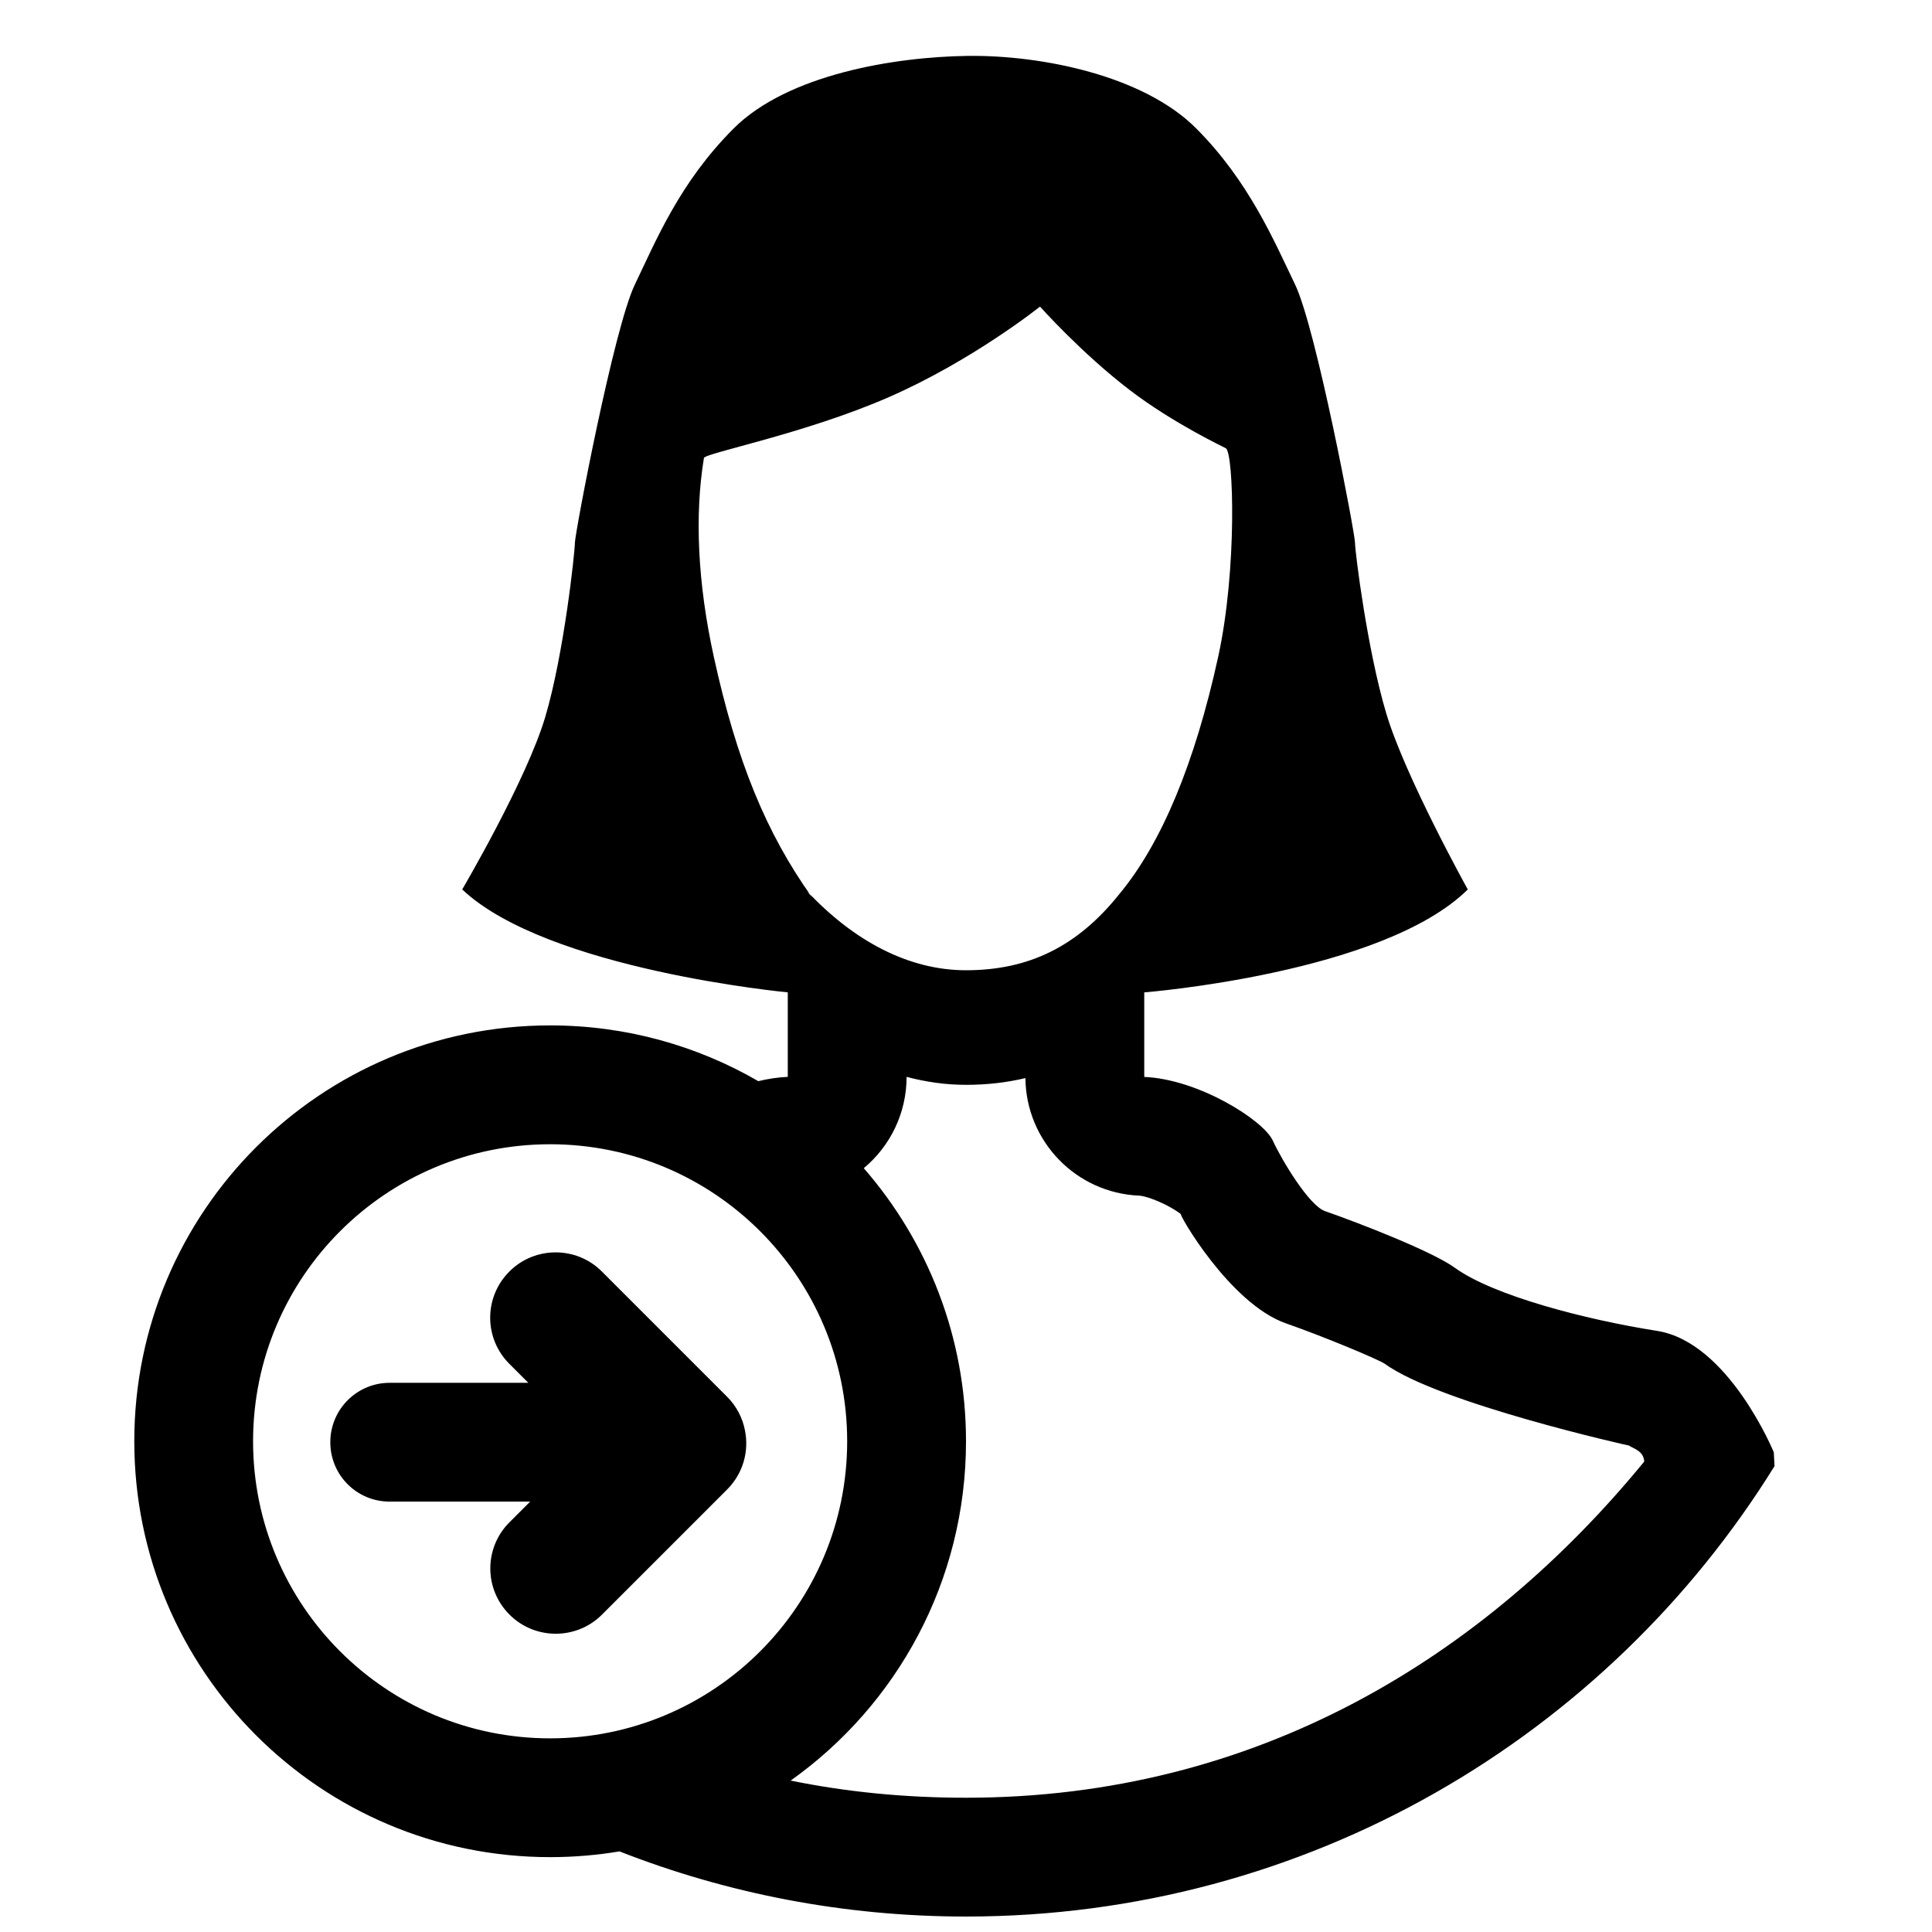 <?xml version="1.0" encoding="UTF-8"?>
<!-- Uploaded to: SVG Repo, www.svgrepo.com, Generator: SVG Repo Mixer Tools -->
<svg width="800px" height="800px" version="1.1" viewBox="144 144 512 512" xmlns="http://www.w3.org/2000/svg">
 <defs>
  <clipPath id="a">
   <path d="m179 158h436v493.9h-436z"/>
  </clipPath>
 </defs>
 <g clip-path="url(#a)">
  <path d="m344.95 430.52c2.613-0.629 5.25-1.035 7.82-1.141v-22.395s-63.707-5.965-86.281-27.27c0 0 17.016-28.93 21.992-45.652 4.977-16.695 7.875-43.879 7.875-46.254 0-2.402 10.277-56.773 15.891-68.406 5.602-11.645 11.906-27.117 26.215-41.391 14.309-14.273 42.598-18.949 62.031-19.195 19.434-0.246 46.496 5.168 60.488 19.195 13.996 14.027 20.621 29.746 26.227 41.391 5.594 11.633 15.879 66.004 15.879 68.406 0 2.375 3.273 28.488 8.27 45.211 4.957 16.695 21.617 46.695 21.617 46.695-22.508 22.289-85.738 27.277-85.738 27.277v22.406c14.422 0.602 31.566 11.473 34.047 16.836 2.477 5.379 9.668 17.285 13.859 18.73 9.004 3.137 28.43 10.668 34.387 15.004 10.195 7.383 34.578 13.738 53.586 16.727 18.973 2.965 30.953 32.168 30.953 32.168 0.008 0.09 0.078 1.395 0.199 3.672-44.414 71.648-123.77 119.37-214.26 119.37-32.41 0-63.387-6.117-91.844-17.266-5.973 1-12.109 1.523-18.367 1.523-60.867 0-110.21-49.344-110.21-110.21 0-60.863 49.34-110.21 110.21-110.21 20.094 0 38.934 5.379 55.156 14.773zm8.586 185.35c14.578 2.984 30.02 4.547 46.469 4.547 77.23 0 137.4-37.441 179.73-89.082-0.16-2.965-3.082-3.488-4.039-4.254 0.082 0.066-50.242-11.188-64.711-21.66-1.473-1.07-16.156-7.219-26.113-10.688-15.109-5.211-29.027-29.883-27.859-28.93-0.629-0.516-1.824-1.301-3.269-2.082-3.231-1.75-6.508-2.809-7.824-2.863-16.762-0.699-30.012-14.414-30.176-31.156-4.973 1.191-10.219 1.789-15.742 1.789-5.402 0-10.59-0.75-15.746-2.113 0 9.707-4.398 18.418-11.348 24.203 16.875 19.363 27.094 44.676 27.094 72.371 0 37.117-18.348 69.949-46.469 89.918zm115.34-353.07c-0.426-0.258-13.91-6.594-25.387-15.359-12.875-9.828-23.875-22.188-23.875-22.188s-17.887 14.305-40.098 24.008c-22.215 9.707-48.754 14.816-48.969 16.117-2.496 15.184-1.66 33.141 2.617 52.664 6.07 27.734 13.898 46.711 25.969 63.672l-1.27-1.547c12.613 13.438 27.164 20.961 42.137 20.961 16.695 0 29.621-6.348 40.703-20.273 11.078-13.359 19.922-34.457 26.133-62.812 5.066-23.145 4.09-54 2.039-55.242zm-179.09 341.88c43.477 0 78.723-35.246 78.723-78.723 0-43.473-35.246-78.719-78.723-78.719-43.477 0-78.719 35.246-78.719 78.719 0 43.477 35.242 78.723 78.719 78.723zm-42.508-62.734c-8.695 0-15.742-6.988-15.742-15.742 0-8.695 7.039-15.746 15.742-15.746h36.734l-5.035-5.035c-6.75-6.75-6.789-17.66 0.023-24.469 6.762-6.766 17.77-6.723 24.469-0.023l33.191 33.191c2.543 2.543 4.137 5.68 4.766 8.965 1.105 5.488-0.48 11.391-4.734 15.645l-33.191 33.188c-6.695 6.699-17.703 6.742-24.469-0.02-6.809-6.812-6.773-17.719-0.023-24.473l5.484-5.481z" fill-rule="evenodd"/>
 </g>
</svg>